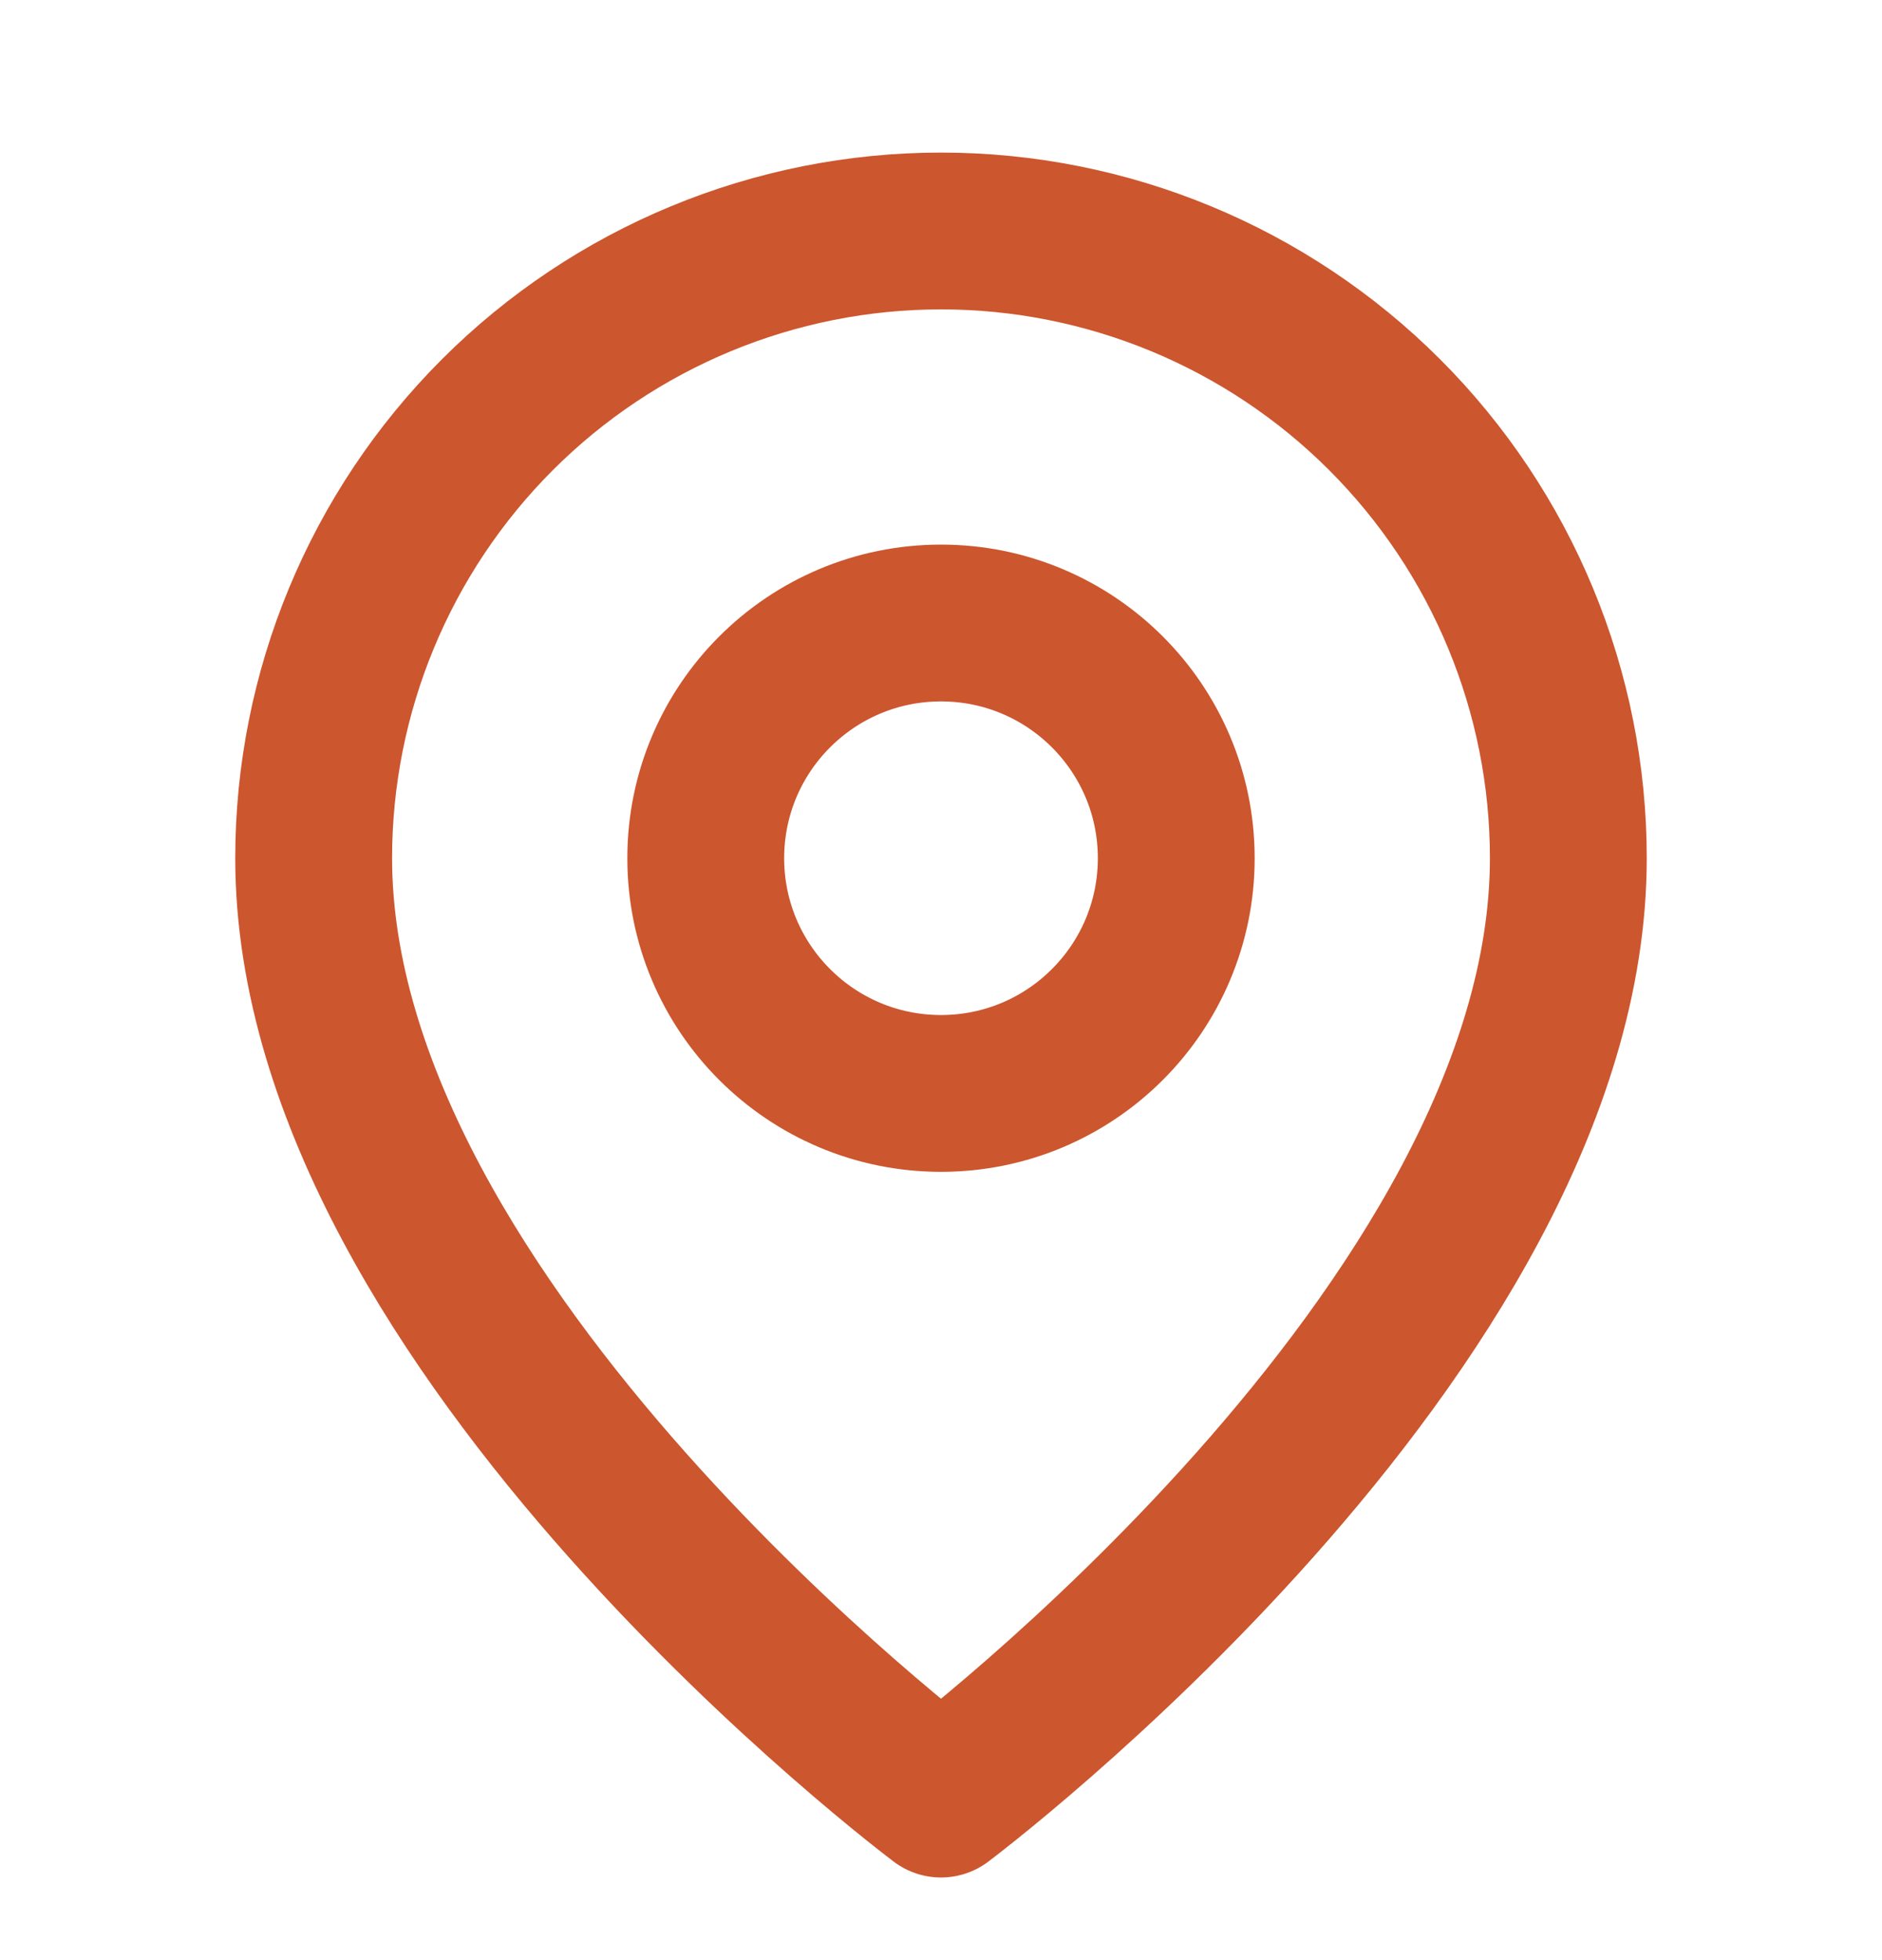<svg width="24" height="25" viewBox="0 0 24 25" fill="none" xmlns="http://www.w3.org/2000/svg">
<path d="M20 10.946C20 16.946 12 22.946 12 22.946C12 22.946 4 16.946 4 10.946C4 8.824 4.843 6.79 6.343 5.289C7.843 3.789 9.878 2.946 12 2.946C14.122 2.946 16.157 3.789 17.657 5.289C19.157 6.79 20 8.824 20 10.946Z" stroke="#CC562E" stroke-width="2" stroke-linecap="round" stroke-linejoin="round"/>
<path d="M12 13.946C13.657 13.946 15 12.603 15 10.946C15 9.289 13.657 7.946 12 7.946C10.343 7.946 9 9.289 9 10.946C9 12.603 10.343 13.946 12 13.946Z" stroke="#CC562E" stroke-width="2" stroke-linecap="round" stroke-linejoin="round"/>
</svg>
